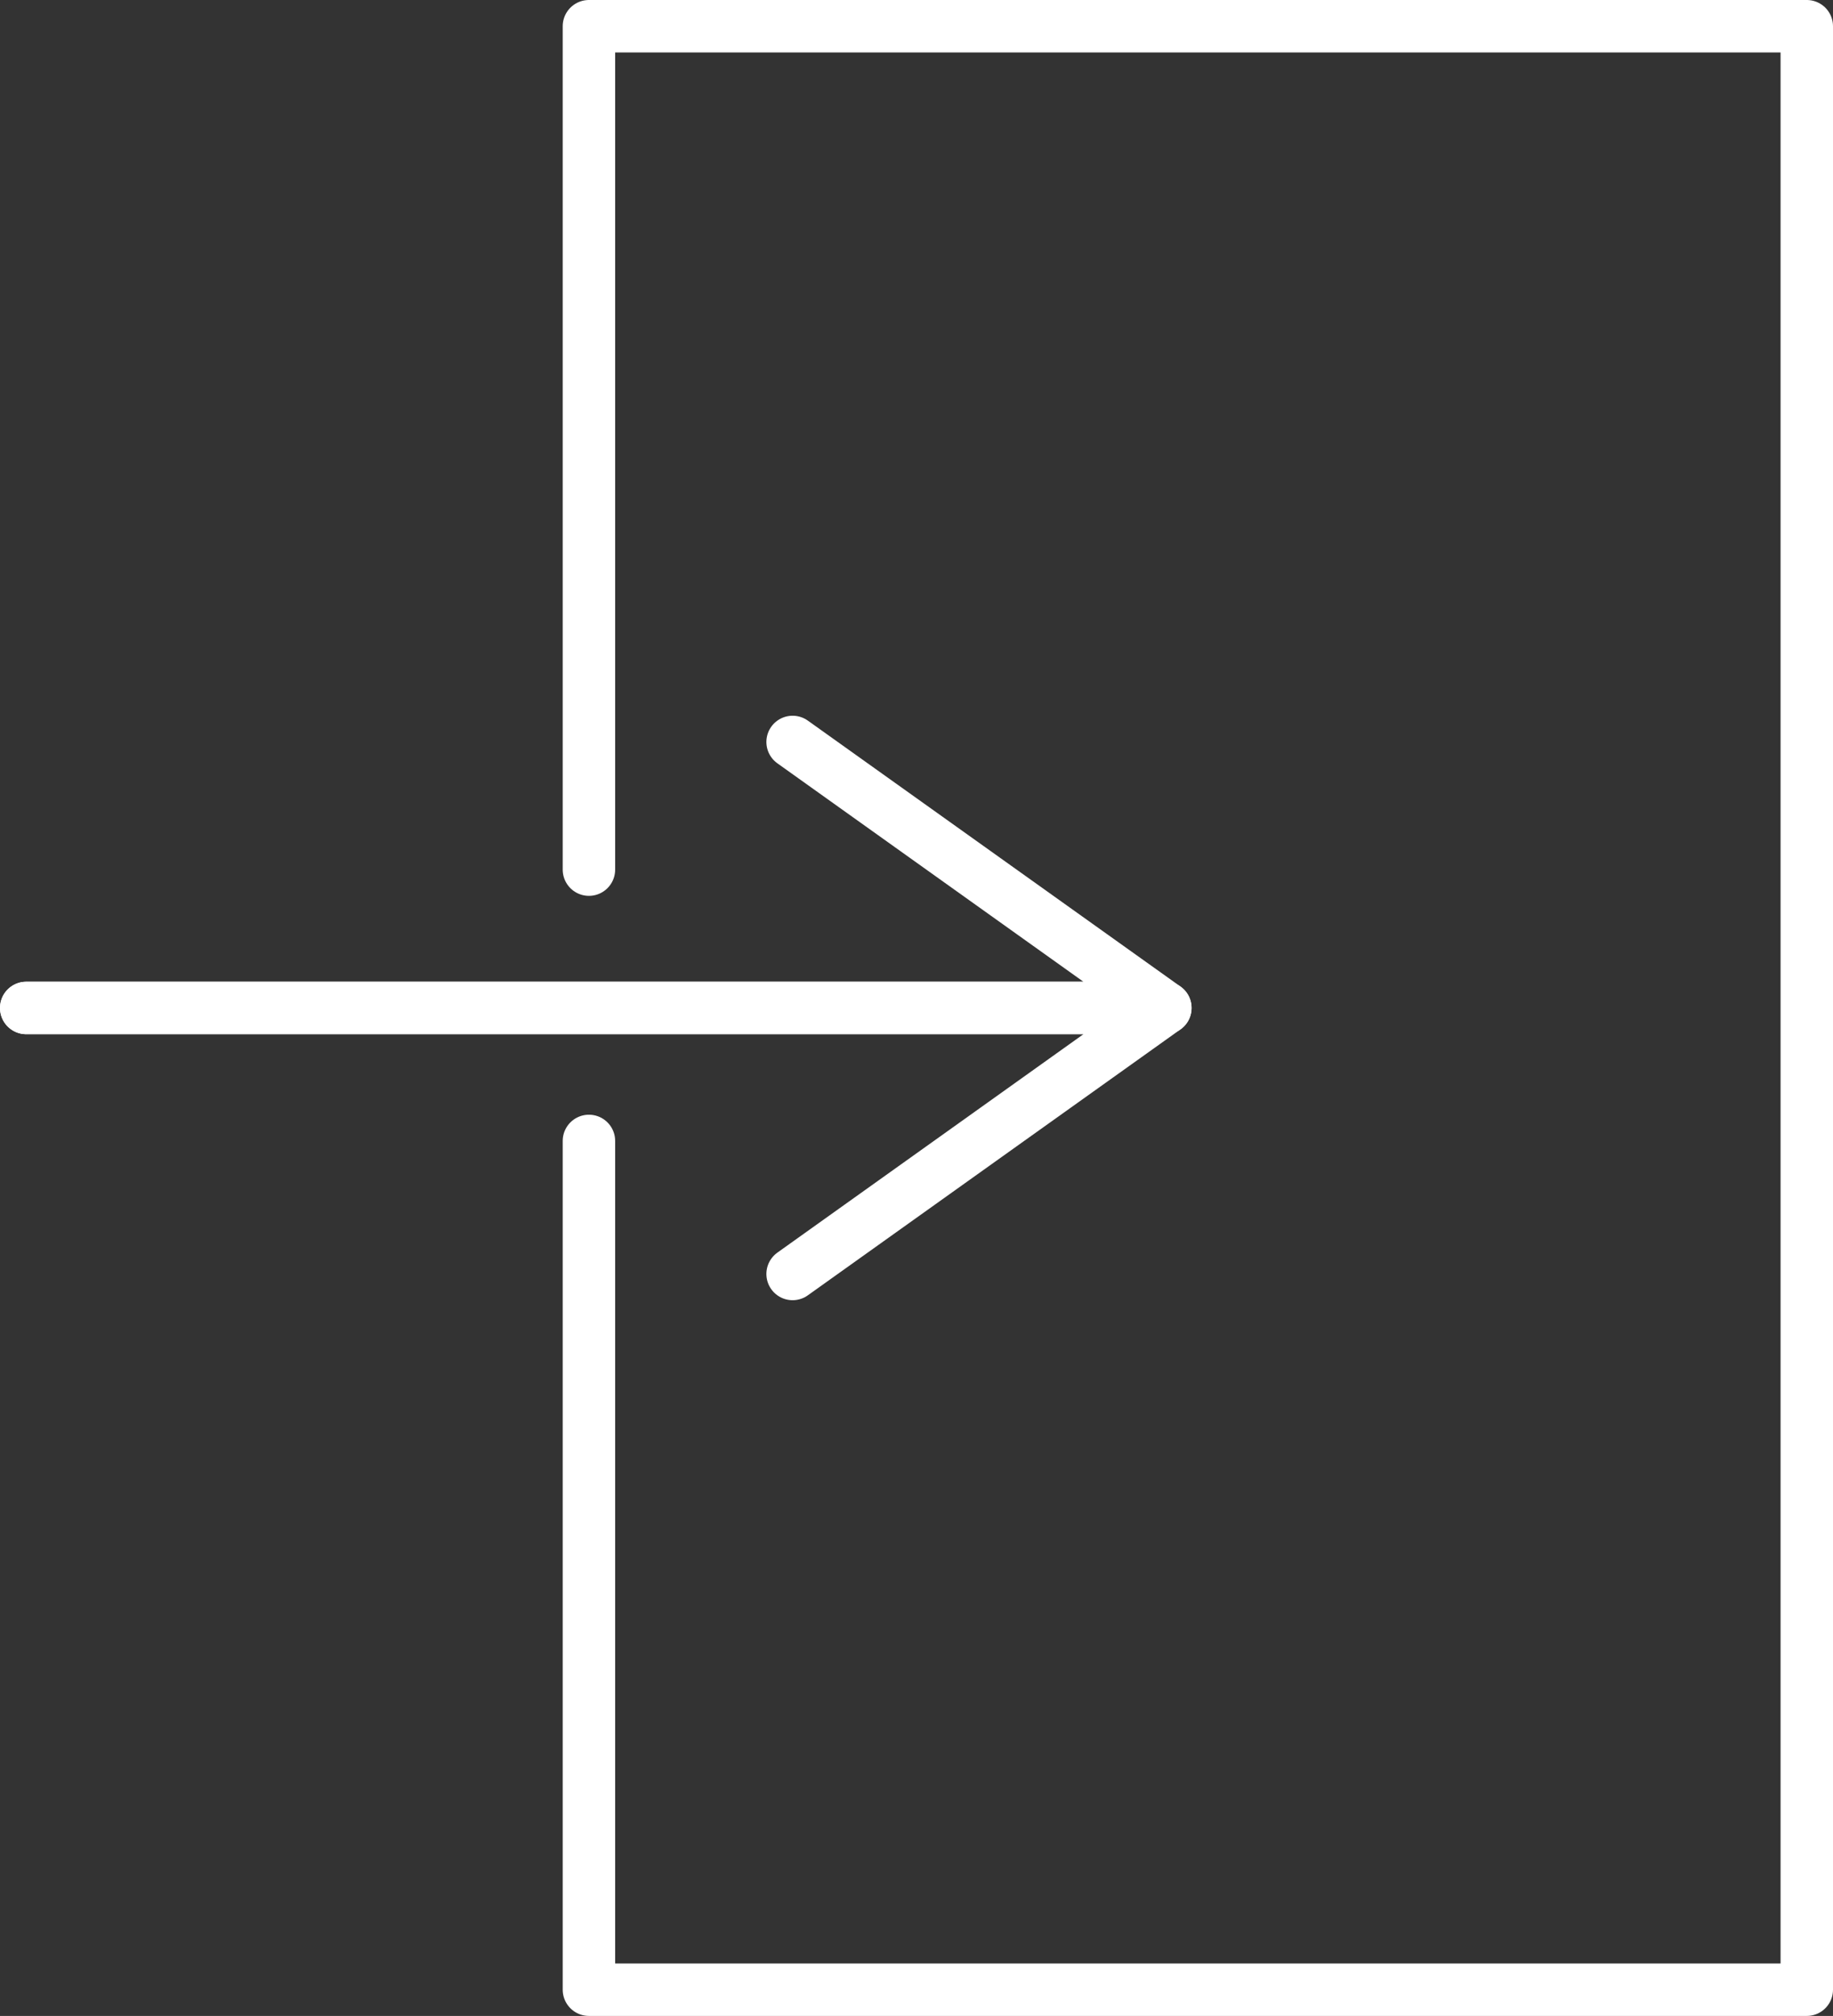 <?xml version="1.0" encoding="UTF-8"?> <svg xmlns="http://www.w3.org/2000/svg" viewBox="0 0 279.62 307.46"><rect x="0" y="0" width="279.62" height="307.46" fill="#333333" stroke="none"/> <defs> <style>.cls-1{fill:none;stroke:#fff;stroke-linecap:round;stroke-linejoin:round;stroke-width:8px;}</style> </defs> <title>Ресурс 222222</title> <g id="Слой_2" data-name="Слой 2"> <g id="Слой_1-2" data-name="Слой 1"> <g id="Слой_27" data-name="Слой 27"> <polyline class="cls-1" points="89.84 132.63 89.84 4 275.62 4 275.62 303.46 89.84 303.46 89.84 174.01"></polyline> <polyline class="cls-1" points="120.91 113.16 177.77 153.73 4 153.73"></polyline> <polyline class="cls-1" points="120.91 194.3 177.77 153.73 4 153.73"></polyline> </g> </g> </g> </svg> 
